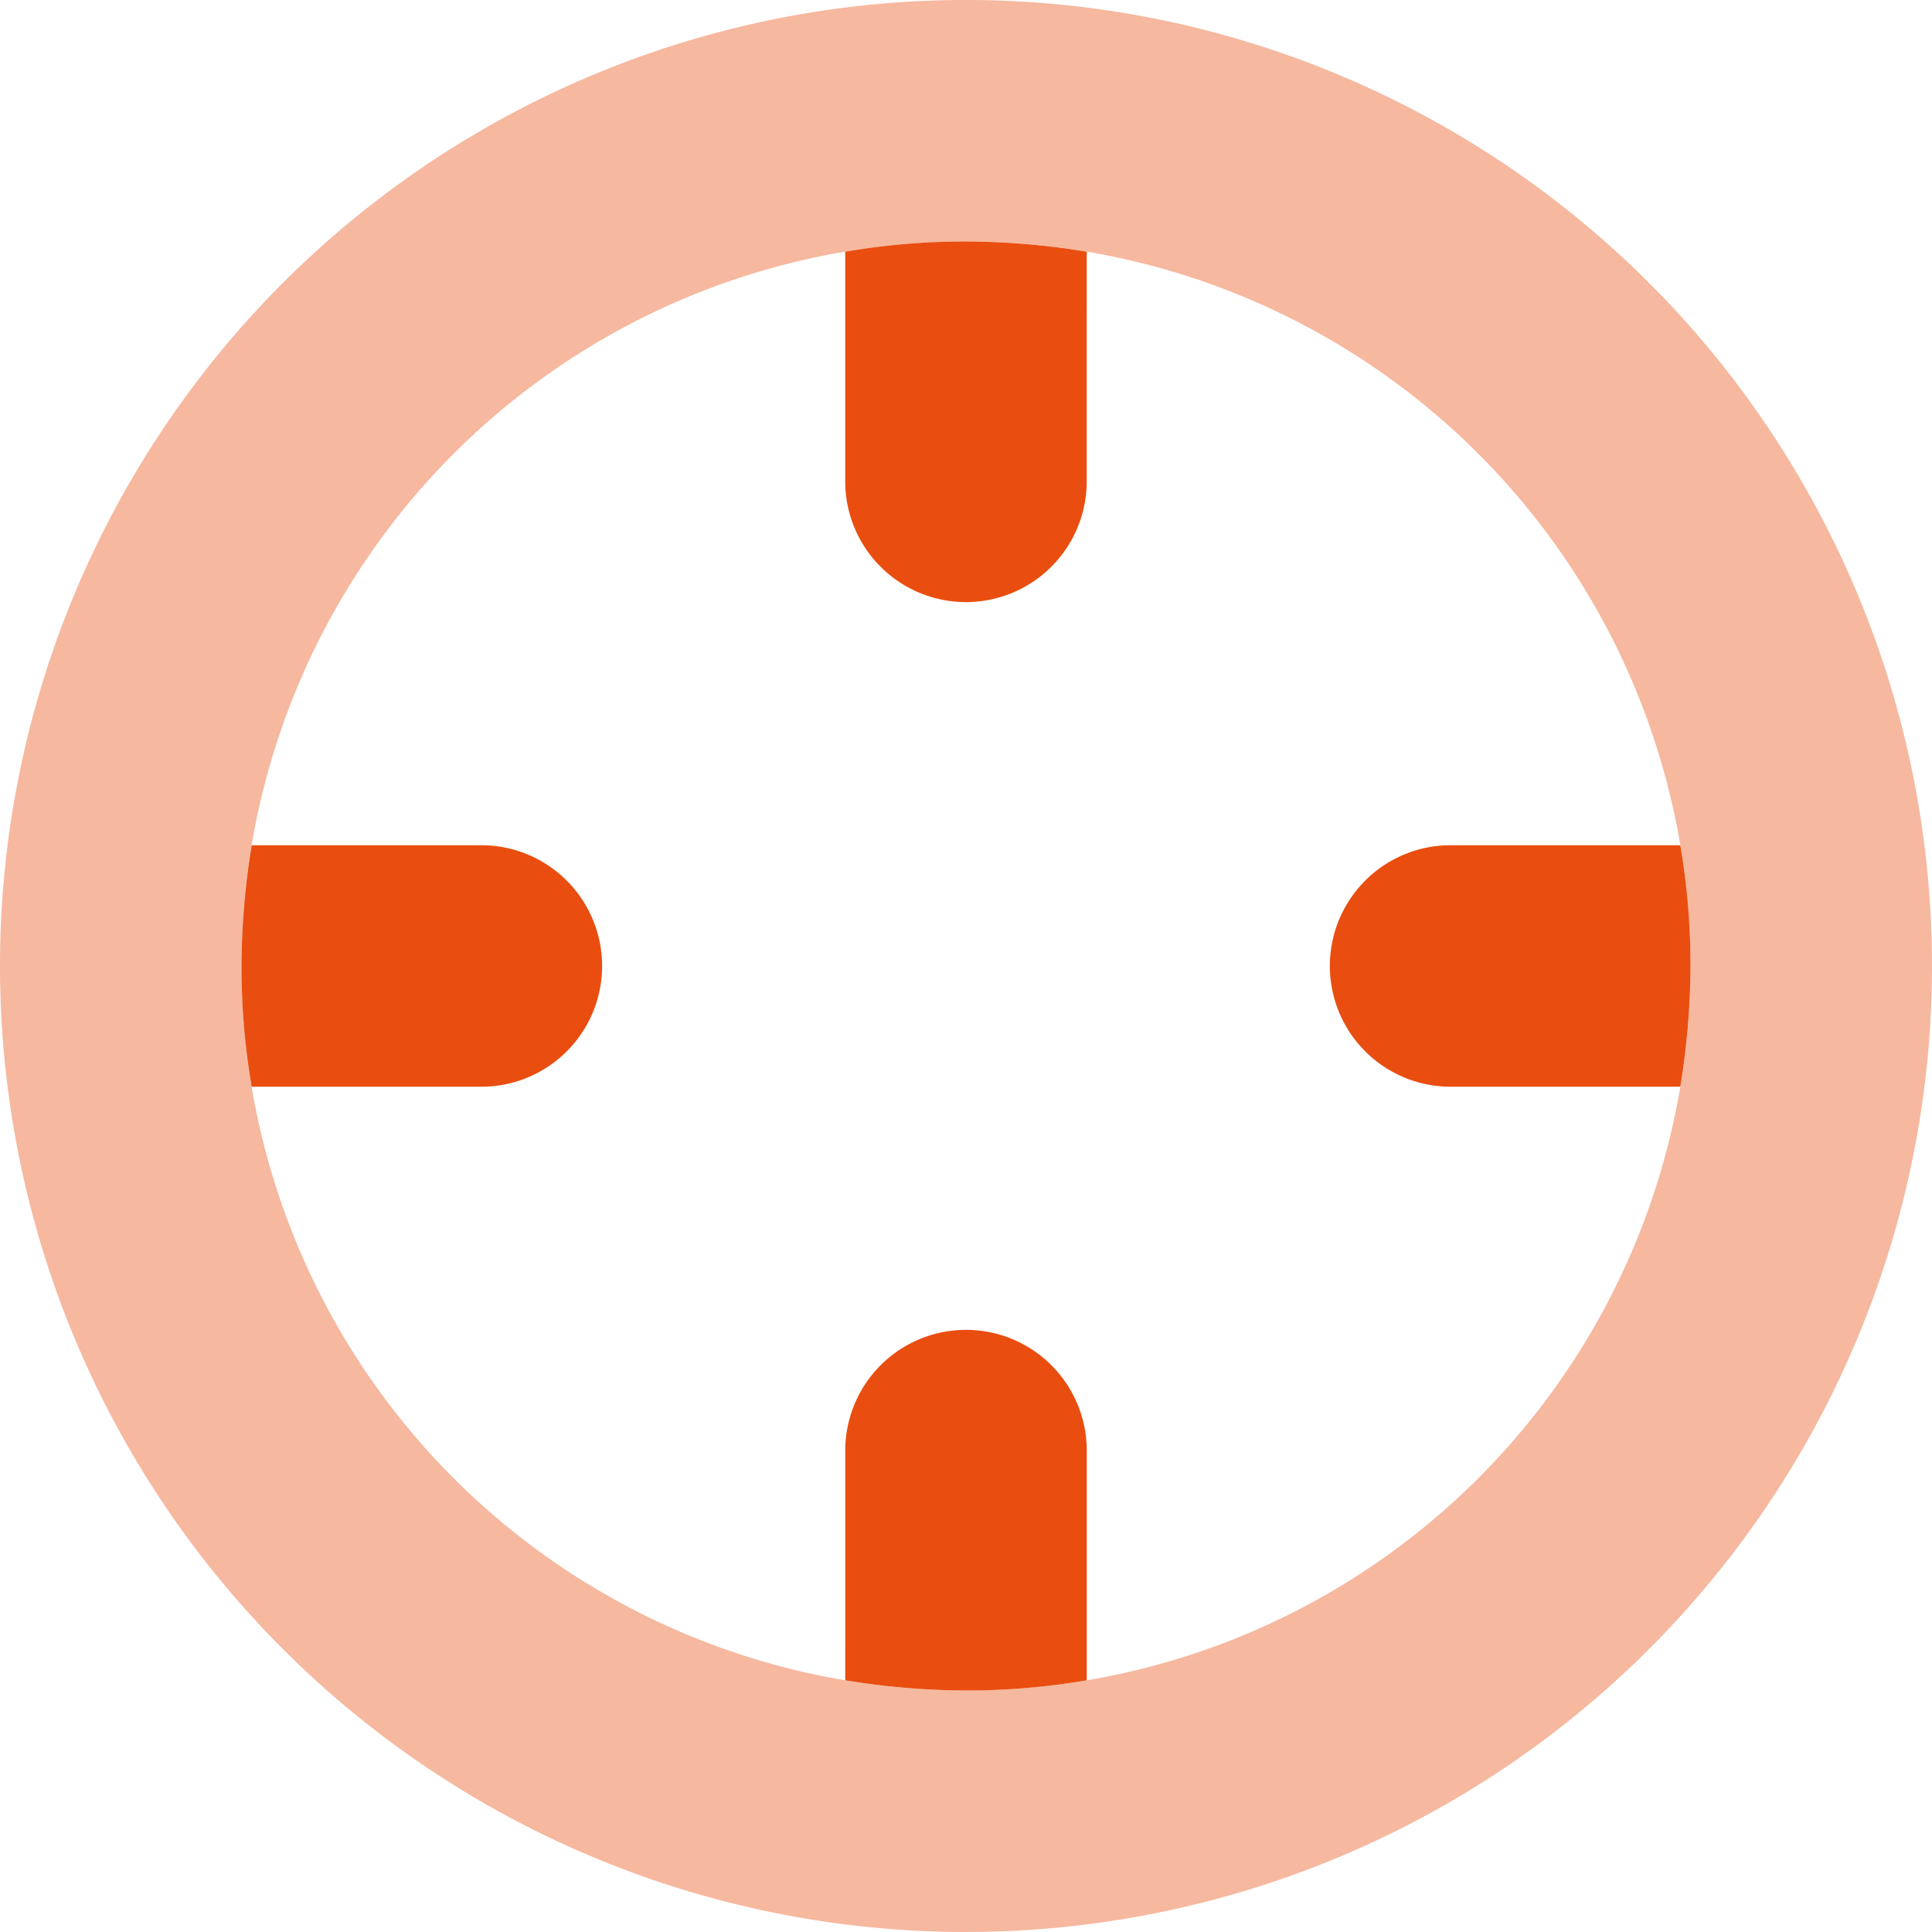 <?xml version="1.0" encoding="UTF-8"?> <svg xmlns="http://www.w3.org/2000/svg" id="crosshairs-simple-duotone" width="87.34" height="87.34" viewBox="0 0 87.34 87.34"><path id="Path_279" data-name="Path 279" d="M102.211,64.461A33.833,33.833,0,0,0,96.752,64a32,32,0,0,0-5.459.461V74.917a5.459,5.459,0,0,0,10.917,0ZM64.461,102.211H74.917a5.459,5.459,0,0,0,0-10.917H64.461A33.832,33.832,0,0,0,64,96.752,32,32,0,0,0,64.461,102.211Zm26.833,26.833a33.832,33.832,0,0,0,5.459.461,32,32,0,0,0,5.459-.461V118.587a5.459,5.459,0,0,0-10.917,0Zm37.751-37.751H118.587a5.459,5.459,0,0,0,0,10.917h10.457a33.833,33.833,0,0,0,.461-5.459A32,32,0,0,0,129.044,91.294Z" transform="translate(-53.083 -53.083)" fill="#e94e10"></path><path id="Path_280" data-name="Path 280" d="M43.67,10.917A32.752,32.752,0,1,1,10.917,43.67,32.752,32.752,0,0,1,43.67,10.917Zm0,76.422A43.67,43.67,0,1,0,0,43.67,43.67,43.67,0,0,0,43.67,87.34Z" fill="#e94e10" opacity="0.4"></path></svg> 